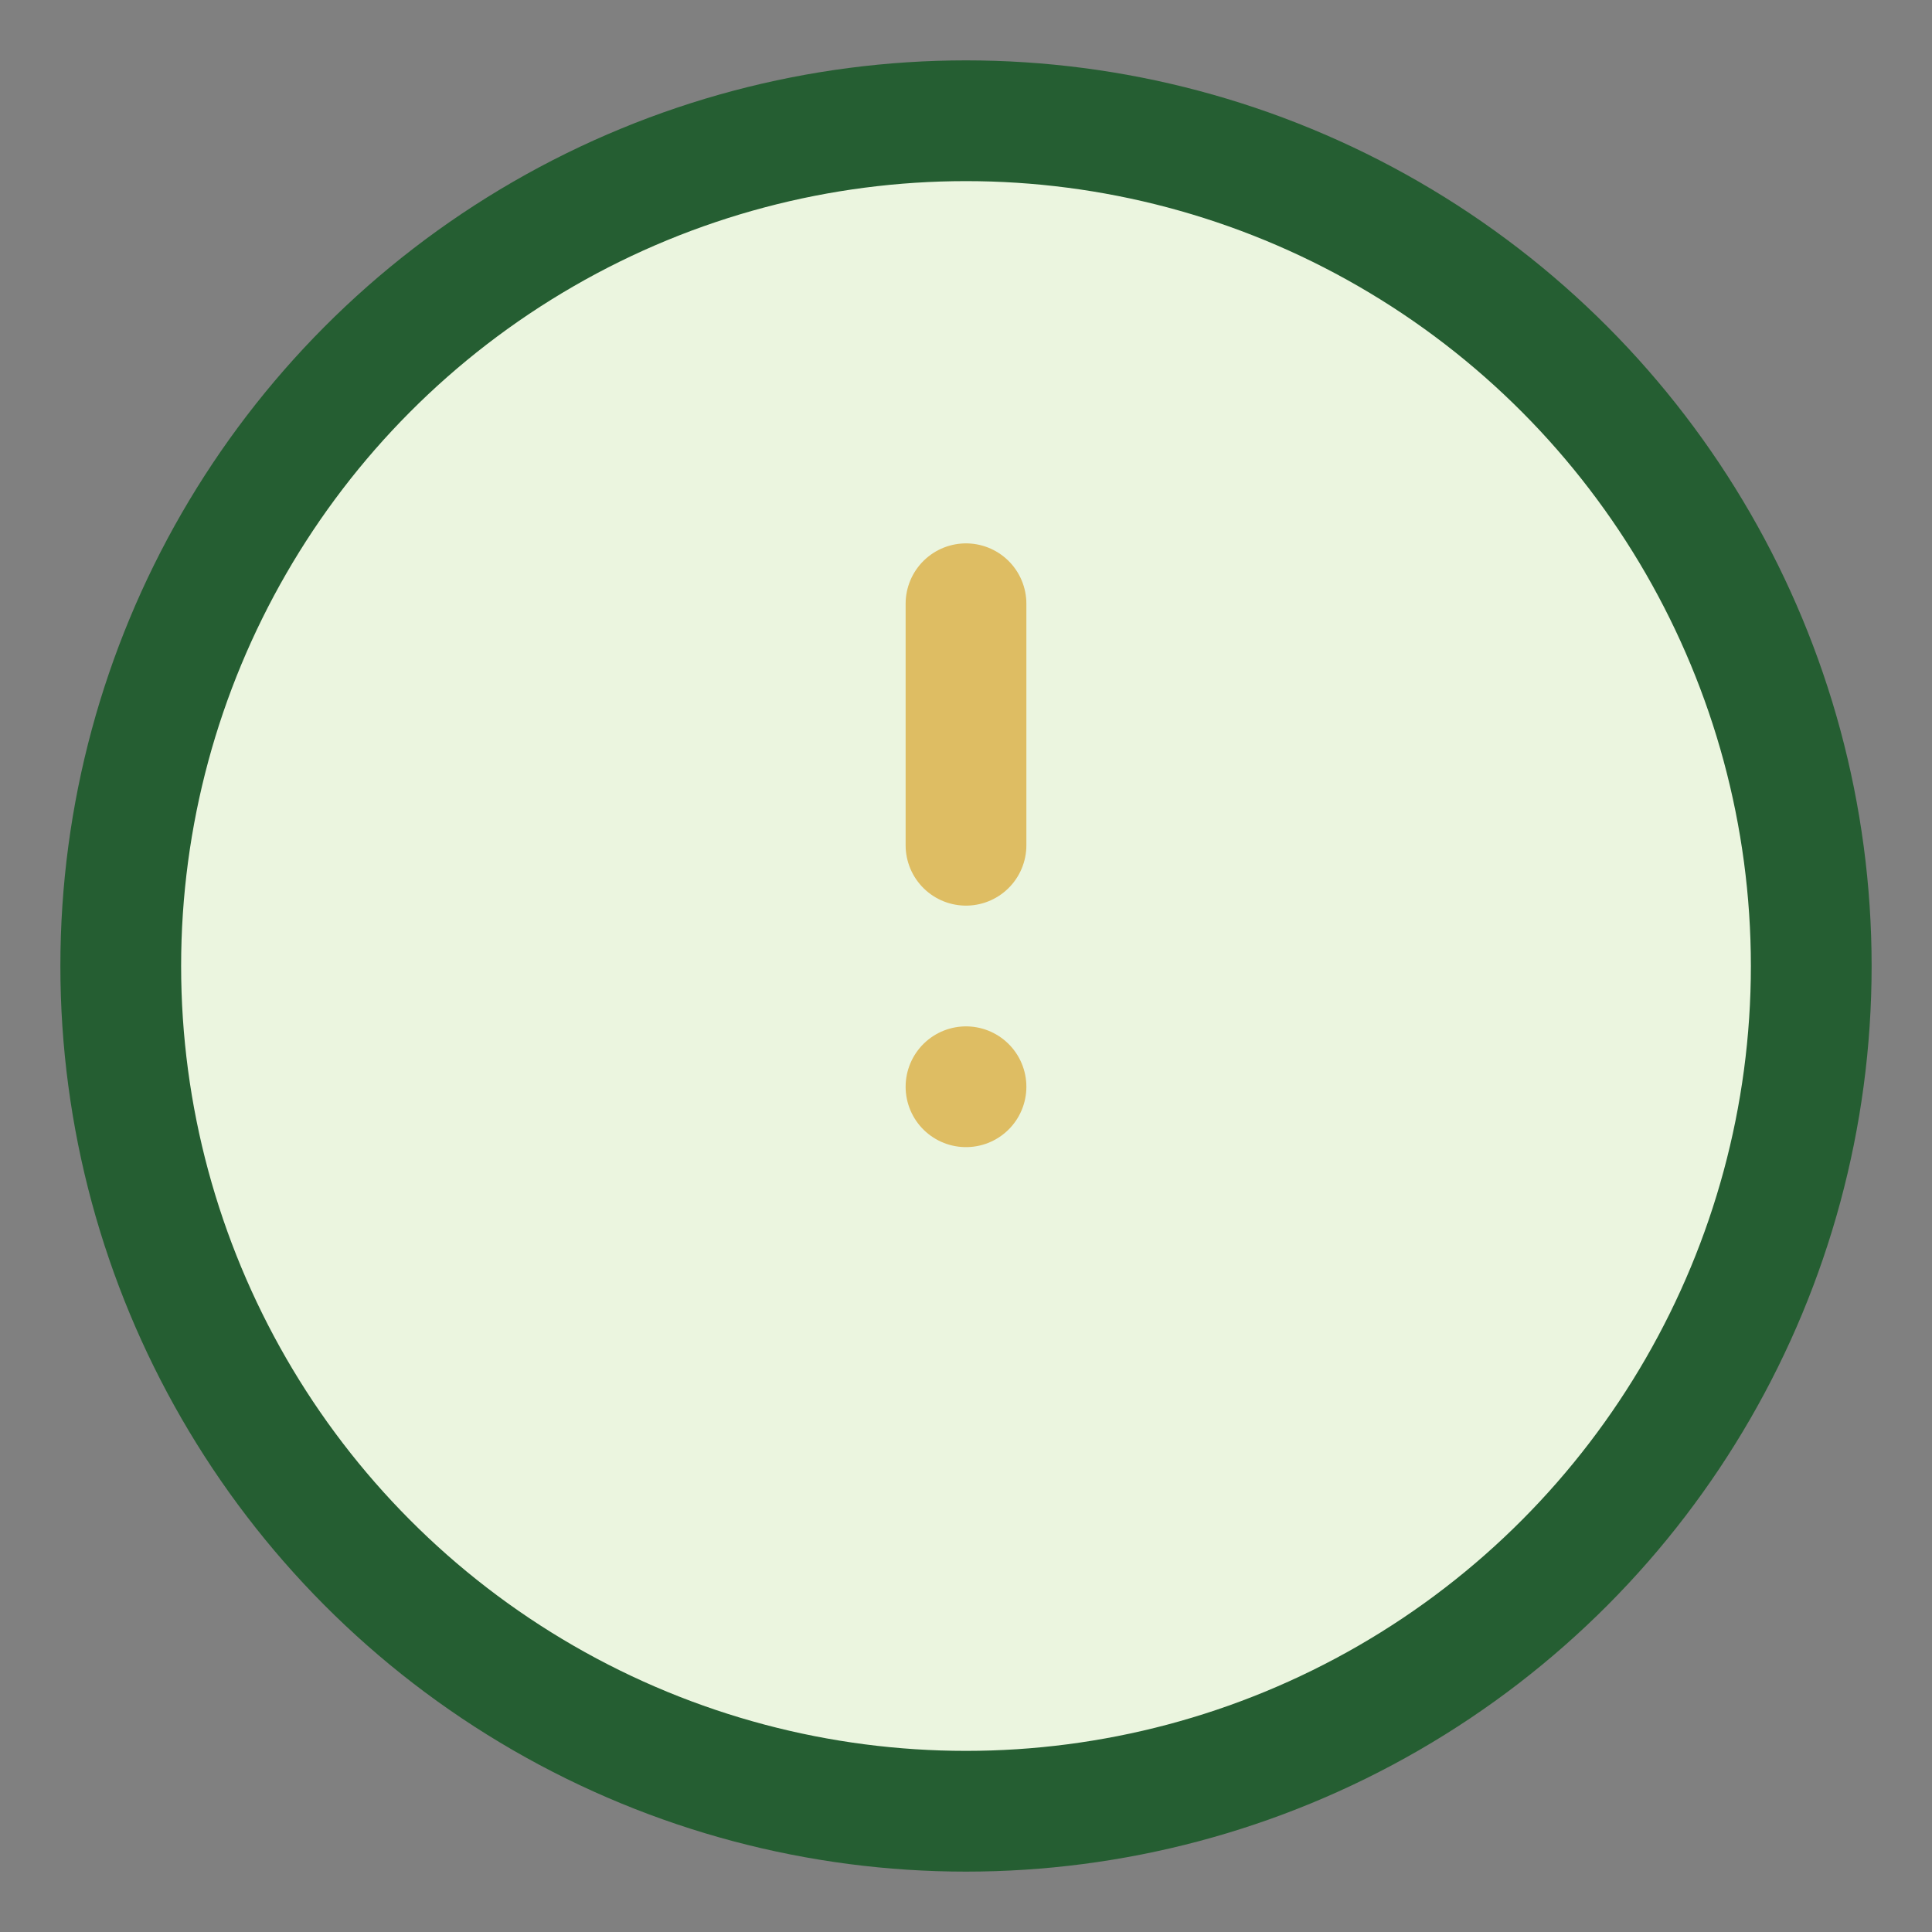 <?xml version="1.0" encoding="UTF-8"?>
<svg xmlns="http://www.w3.org/2000/svg" width="32" height="32" viewBox="0 0 32 32"><rect x="0" y="0" width="32" height="32" fill="#808080" stroke="none"/><circle cx="16" cy="16" r="14" fill="#EBF5DF" stroke="#255E32" stroke-width="2"/><path d="M16 10v4m0 4h0" stroke="#DEBD63" stroke-width="2" stroke-linecap="round"/></svg>